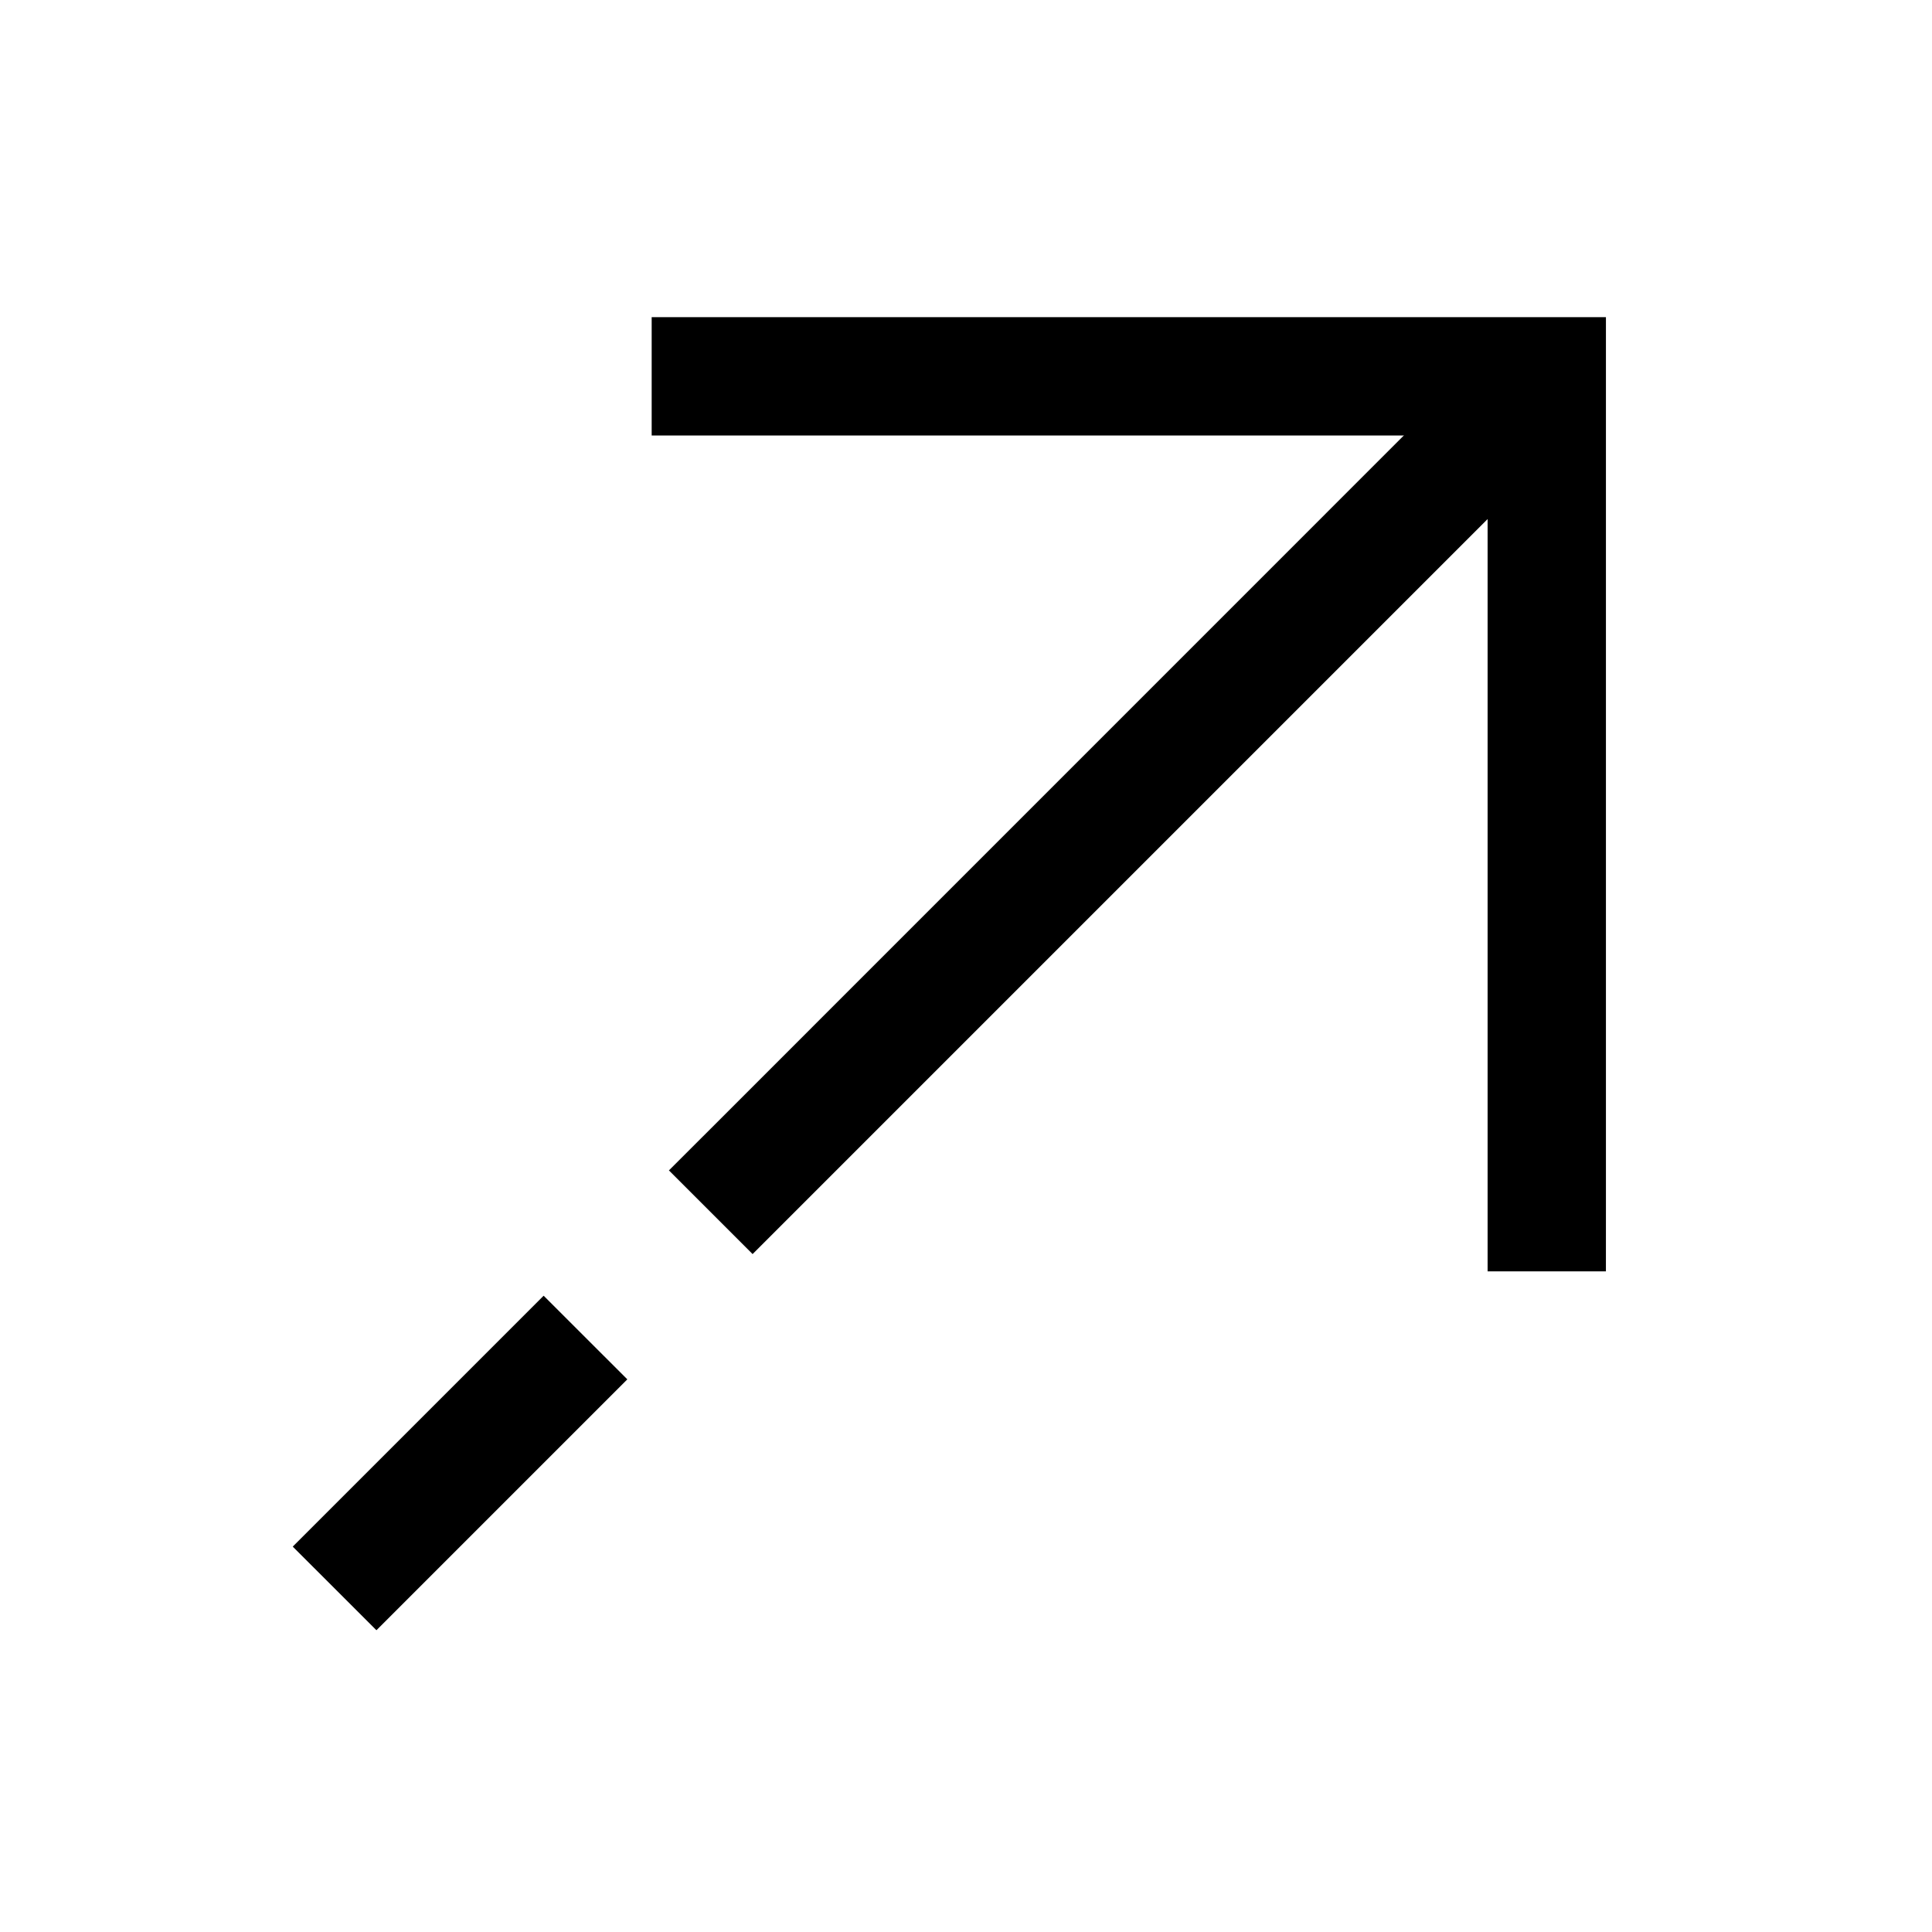 <?xml version="1.0" encoding="UTF-8"?>
<!-- The Best Svg Icon site in the world: iconSvg.co, Visit us! https://iconsvg.co -->
<svg fill="#000000" width="800px" height="800px" version="1.1" viewBox="144 144 512 512" xmlns="http://www.w3.org/2000/svg">
 <g>
  <path d="m542.82 232.63-11.09 11.074-199.37 199.39-11.09 11.074 22.176 22.176 221.55-221.55z"/>
  <path d="m288.07 487.38-66.488 66.488 22.176 22.16 66.488-66.488z"/>
  <path d="m316.7 228.05v31.355h221.53v221.52h31.355l0.004-15.672v-237.2z"/>
 </g>
</svg>